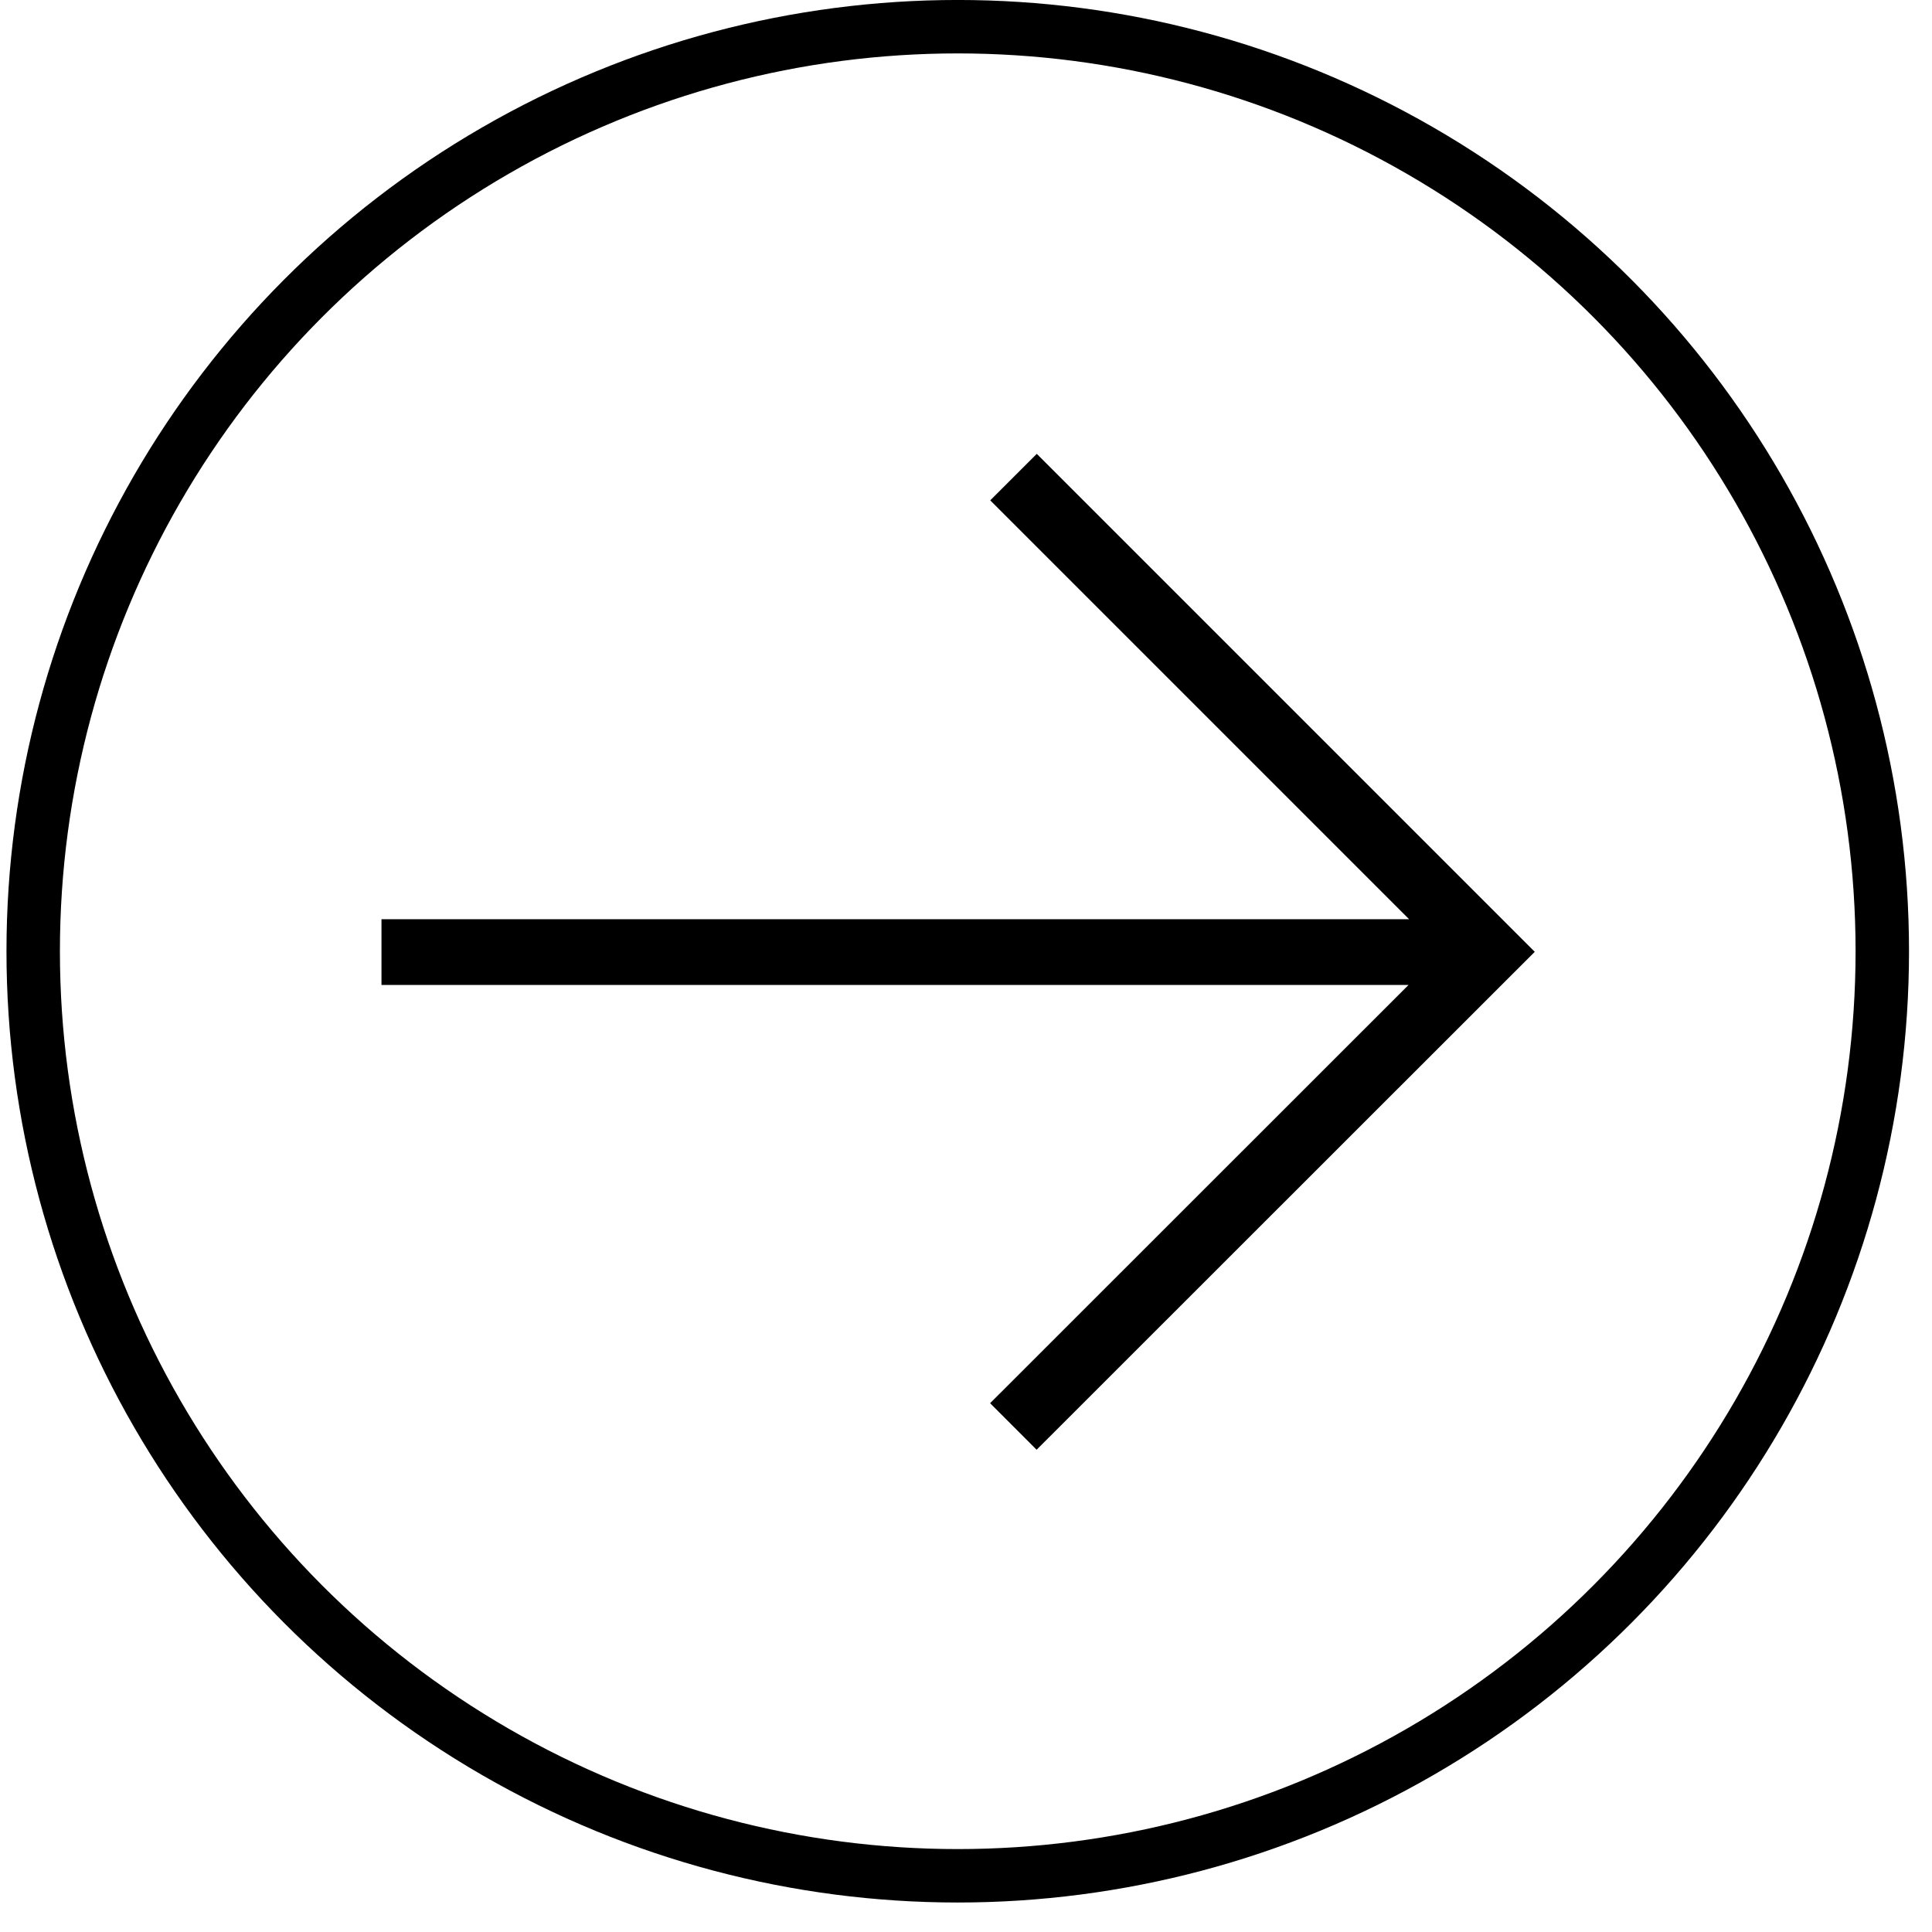 <svg width="44" height="44" viewBox="0 0 44 44" fill="none" xmlns="http://www.w3.org/2000/svg">
<path fill-rule="evenodd" clip-rule="evenodd" d="M32.091 20.934L22.552 11.395L23.612 10.336L34.205 20.929L34.953 21.677L23.608 33.017L22.549 31.957L32.078 22.432H8.688V20.934H32.091Z" fill="black"/>
<circle cx="21.812" cy="21.664" r="21.056" stroke="black" stroke-width="1.217"/>
</svg>
